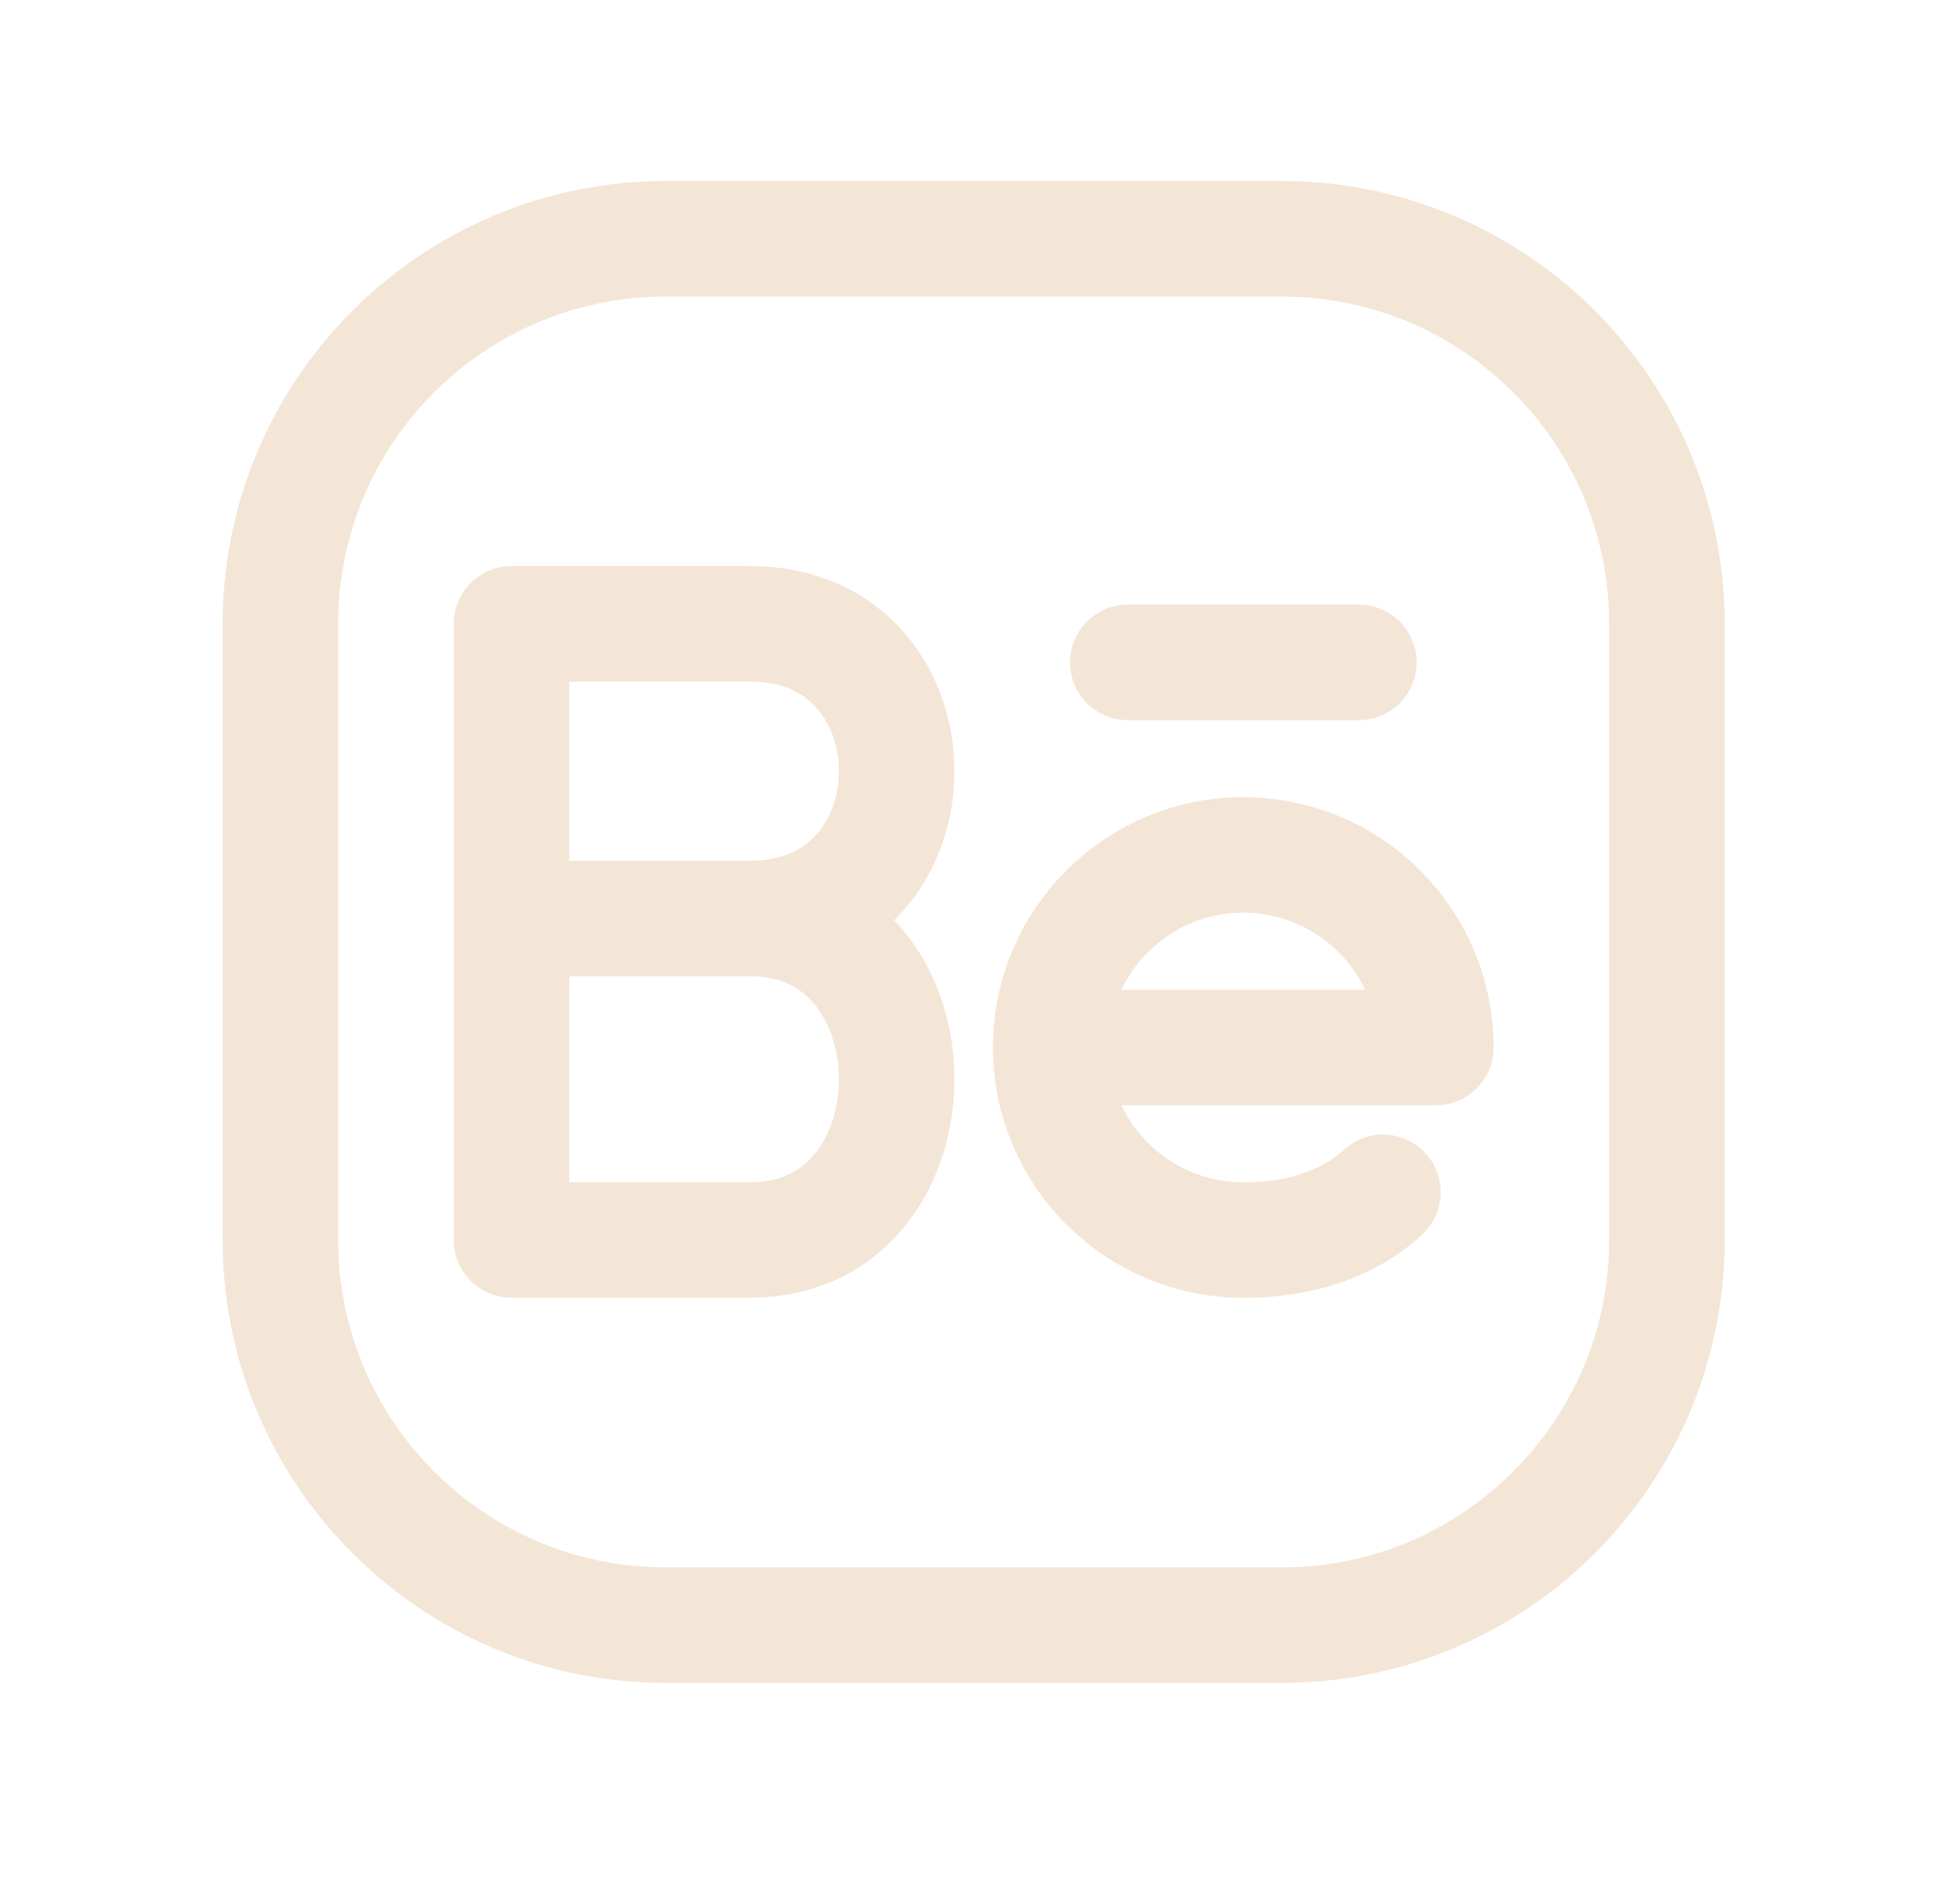 <svg width="28" height="27" viewBox="0 0 28 27" fill="none" xmlns="http://www.w3.org/2000/svg">
<path d="M23.813 8.914V17.717C23.813 20.755 21.35 23.219 18.311 23.219H9.508C6.469 23.219 4.006 20.755 4.006 17.717V8.914C4.006 5.875 6.469 3.412 9.508 3.412H18.311C21.35 3.412 23.813 5.875 23.813 8.914Z" stroke="#F4E6D7" stroke-width="1.651" stroke-linecap="round" stroke-linejoin="round"/>
<path d="M10.717 13.123C13.507 13.123 13.507 17.716 10.717 17.716C9.143 17.716 7.307 17.716 7.307 17.716V13.123M10.717 13.123C9.143 13.123 7.307 13.123 7.307 13.123M10.717 13.123C13.507 13.123 13.507 8.913 10.717 8.913C9.477 8.913 7.307 8.913 7.307 8.913V13.123" stroke="#F4E6D7" stroke-width="1.651" stroke-linecap="round" stroke-linejoin="round"/>
<path d="M17.761 12.215C16.242 12.215 15.01 13.447 15.01 14.966H20.512C20.512 13.447 19.28 12.215 17.761 12.215Z" stroke="#F4E6D7" stroke-width="1.651" stroke-linecap="round" stroke-linejoin="round"/>
<path d="M15.01 14.966C15.01 16.485 16.242 17.717 17.761 17.717C18.782 17.717 19.401 17.362 19.756 17.035" stroke="#F4E6D7" stroke-width="1.651" stroke-linecap="round" stroke-linejoin="round"/>
<path d="M19.412 9.464H16.111" stroke="#F4E6D7" stroke-width="1.651" stroke-linecap="round" stroke-linejoin="round"/>
</svg>
